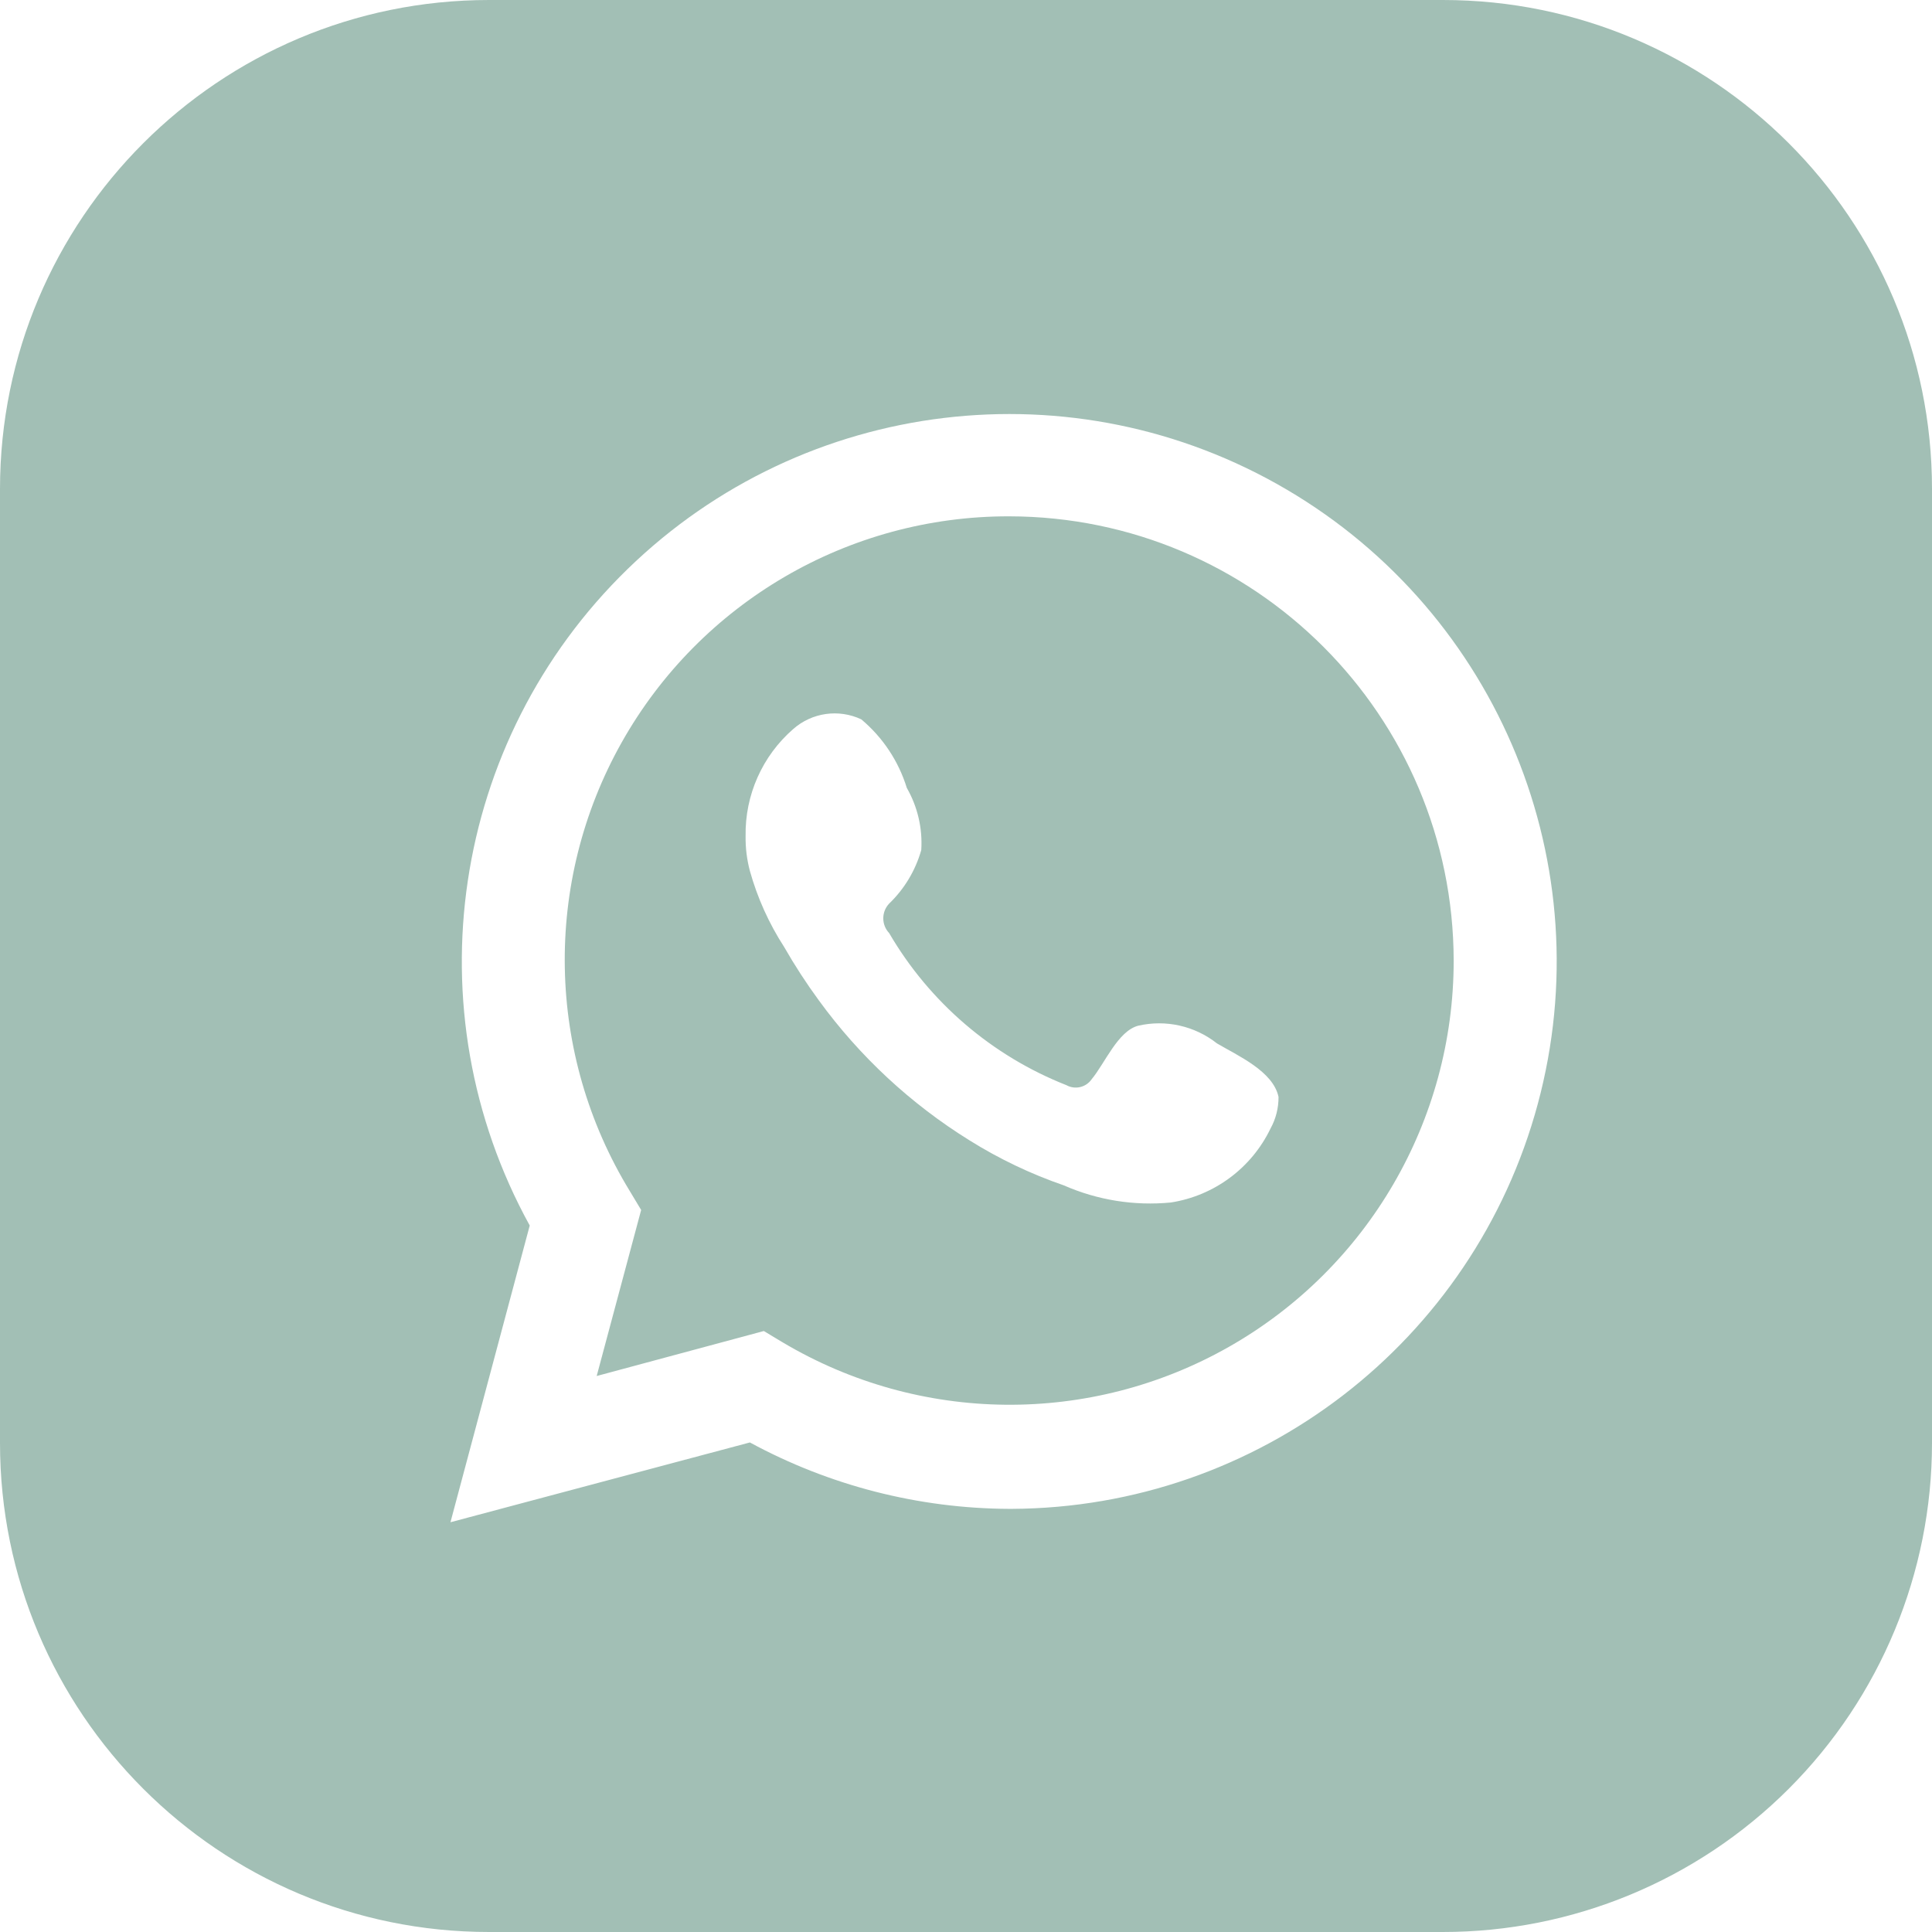 <?xml version="1.0" encoding="UTF-8"?>
<svg width="64px" height="64px" viewBox="0 0 64 64" version="1.1" xmlns="http://www.w3.org/2000/svg" xmlns:xlink="http://www.w3.org/1999/xlink">
    <title>socialmedia_whatsapp_square</title>
    <g id="Page-1" stroke="none" stroke-width="1" fill="none" fill-rule="evenodd">
        <g id="socialmedia_whatsapp_square" fill="#A2BFB5" fill-rule="nonzero">
            <path d="M47.8,0 L16.2,0 C7.253,0 0,7.253 0,16.2 L0,47.8 C0,56.747 7.253,64 16.2,64 L47.8,64 C52.097,64 56.217,62.293 59.255,59.255 C62.293,56.217 64,52.097 64,47.8 L64,16.2 C64,7.253 56.747,0 47.8,0 Z M33.428,49.983 C30.428,49.97 27.478,49.214 24.841,47.783 L14.922,50.426 L17.548,40.597 C13.609,33.444 14.937,24.541 20.791,18.849 C26.645,13.156 35.582,12.079 42.621,16.216 C49.661,20.354 53.067,28.686 50.941,36.57 C48.815,44.454 41.682,49.945 33.517,49.983 L33.428,49.983 Z" id="Shape"></path>
            <path d="M33.428,17.104 C28.108,17.094 23.198,19.961 20.591,24.599 C17.985,29.237 18.09,34.922 20.866,39.461 L21.239,40.082 L19.766,45.582 L25.302,44.092 L25.923,44.465 C30.468,47.17 36.115,47.227 40.713,44.614 C45.311,42.001 48.153,37.12 48.155,31.831 C48.145,23.702 41.558,17.114 33.428,17.104 Z M42.087,37.385 C41.457,38.694 40.223,39.61 38.787,39.834 C37.575,39.952 36.353,39.756 35.238,39.266 C34.144,38.889 33.097,38.389 32.115,37.775 C30.17,36.568 28.477,34.995 27.129,33.144 C26.712,32.575 26.327,31.983 25.976,31.37 C25.473,30.592 25.09,29.743 24.841,28.851 C24.741,28.474 24.693,28.086 24.699,27.697 C24.675,26.339 25.253,25.04 26.278,24.149 C26.898,23.603 27.783,23.478 28.531,23.829 C29.242,24.425 29.766,25.214 30.039,26.1 C30.397,26.725 30.564,27.44 30.518,28.159 C30.327,28.834 29.96,29.446 29.454,29.933 C29.195,30.207 29.195,30.635 29.454,30.909 C30.79,33.2 32.859,34.975 35.327,35.948 C35.614,36.106 35.974,36.022 36.161,35.753 C36.604,35.22 37.03,34.156 37.704,33.978 C38.618,33.768 39.577,33.983 40.313,34.564 C41.005,34.972 42.176,35.487 42.353,36.338 C42.355,36.704 42.264,37.065 42.087,37.385 L42.087,37.385 Z" id="Shape"></path>
        </g>
    </g>
</svg>